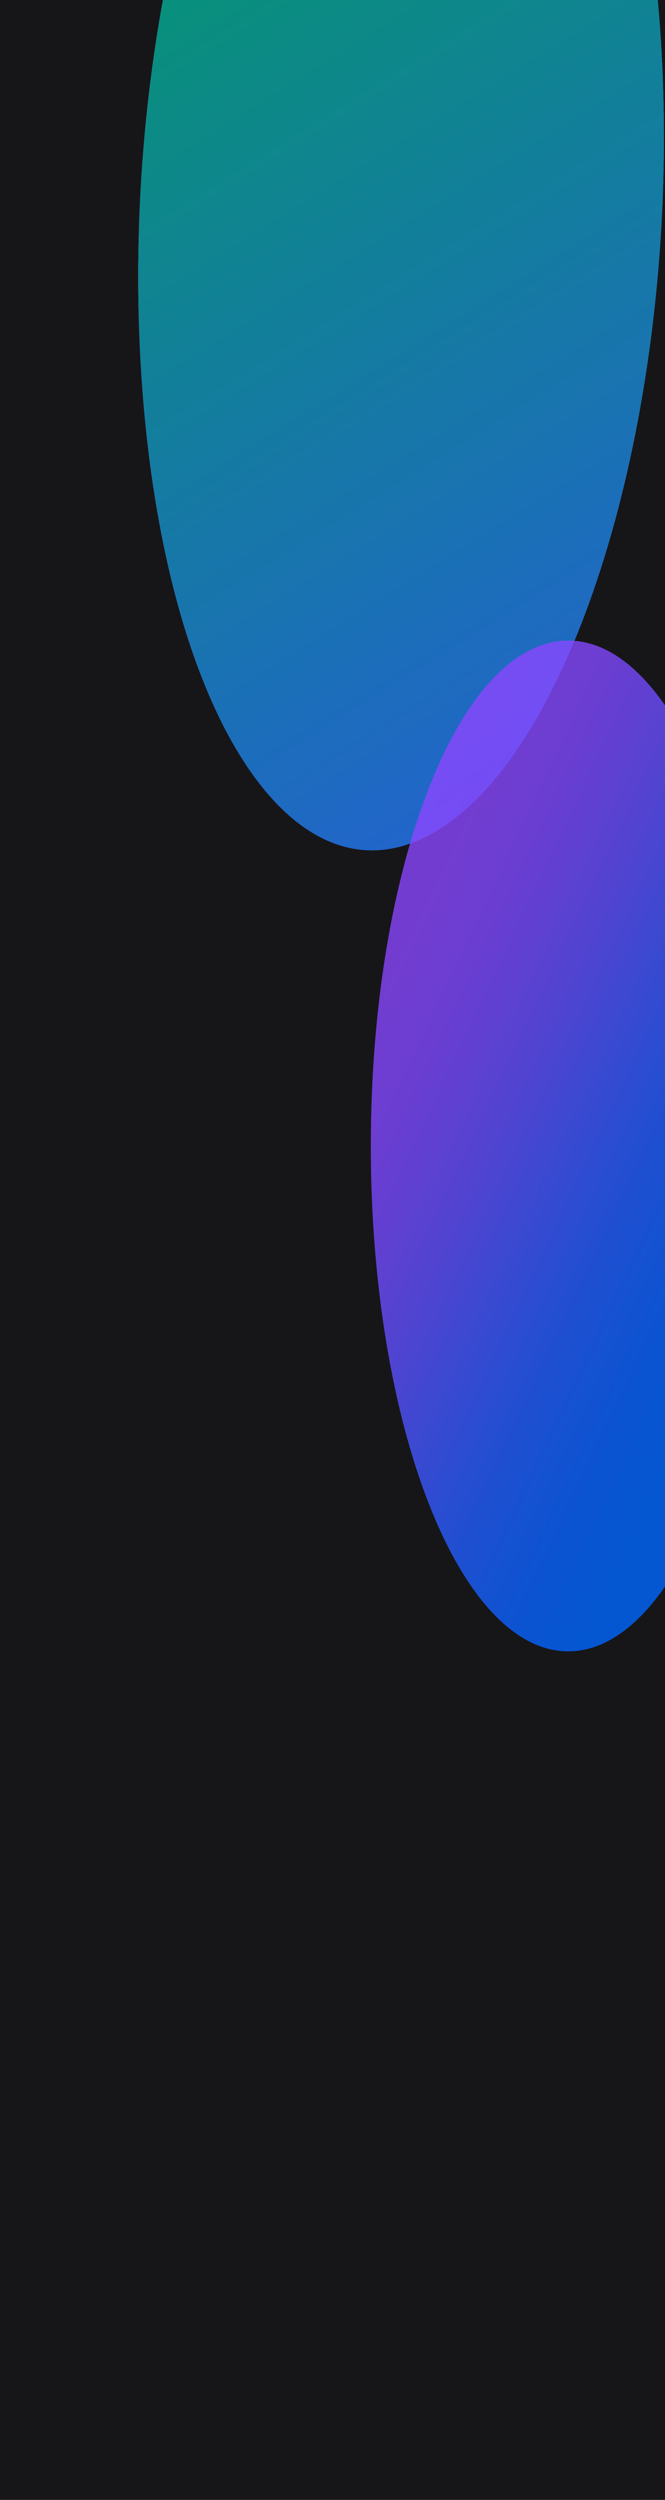 <svg width="320" height="1202" viewBox="0 0 320 1202" fill="none" xmlns="http://www.w3.org/2000/svg">
<g clip-path="url(#clip0_6969_12926)">
<rect width="320" height="1202" fill="#161618"/>
<g opacity="0.9" filter="url(#filter0_f_6969_12926)">
<path d="M318.14 21.427C328.199 186.795 280.32 355.752 211.201 398.802C142.082 441.852 77.896 342.693 67.837 177.325C57.779 11.956 105.657 -157.001 174.776 -200.051C243.896 -243.101 308.082 -143.942 318.14 21.427Z" fill="url(#paint0_linear_6969_12926)"/>
<path d="M318.14 21.427C328.199 186.795 280.32 355.752 211.201 398.802C142.082 441.852 77.896 342.693 67.837 177.325C57.779 11.956 105.657 -157.001 174.776 -200.051C243.896 -243.101 308.082 -143.942 318.14 21.427Z" fill="url(#paint1_linear_6969_12926)"/>
<path d="M318.14 21.427C328.199 186.795 280.32 355.752 211.201 398.802C142.082 441.852 77.896 342.693 67.837 177.325C57.779 11.956 105.657 -157.001 174.776 -200.051C243.896 -243.101 308.082 -143.942 318.14 21.427Z" fill="url(#paint2_linear_6969_12926)"/>
</g>
<g opacity="0.8" filter="url(#filter1_f_6969_12926)">
<path d="M368.438 551C368.438 685.205 325.905 794 273.438 794C220.97 794 178.438 685.205 178.438 551C178.438 416.795 220.97 308 273.438 308C325.905 308 368.438 416.795 368.438 551Z" fill="url(#paint3_linear_6969_12926)"/>
</g>
</g>
<defs>
<filter id="filter0_f_6969_12926" x="-362.998" y="-639.606" width="1111.97" height="1477.96" filterUnits="userSpaceOnUse" color-interpolation-filters="sRGB">
<feFlood flood-opacity="0" result="BackgroundImageFix"/>
<feBlend mode="normal" in="SourceGraphic" in2="BackgroundImageFix" result="shape"/>
<feGaussianBlur stdDeviation="214.75" result="effect1_foregroundBlur_6969_12926"/>
</filter>
<filter id="filter1_f_6969_12926" x="-221.562" y="-92" width="990" height="1286" filterUnits="userSpaceOnUse" color-interpolation-filters="sRGB">
<feFlood flood-opacity="0" result="BackgroundImageFix"/>
<feBlend mode="normal" in="SourceGraphic" in2="BackgroundImageFix" result="shape"/>
<feGaussianBlur stdDeviation="200" result="effect1_foregroundBlur_6969_12926"/>
</filter>
<linearGradient id="paint0_linear_6969_12926" x1="300.985" y1="191.972" x2="72.754" y2="242.131" gradientUnits="userSpaceOnUse">
<stop stop-color="#4BD0A0"/>
<stop offset="1" stop-color="#9E00E9"/>
</linearGradient>
<linearGradient id="paint1_linear_6969_12926" x1="166.407" y1="-288.717" x2="439.623" y2="-196.036" gradientUnits="userSpaceOnUse">
<stop stop-color="#8C46FF"/>
<stop offset="0.067" stop-color="#8B46FF"/>
<stop offset="0.133" stop-color="#8747FF"/>
<stop offset="0.2" stop-color="#8148FF"/>
<stop offset="0.267" stop-color="#774AFF"/>
<stop offset="0.333" stop-color="#6C4DFF"/>
<stop offset="0.4" stop-color="#5E50FF"/>
<stop offset="0.467" stop-color="#4E54FF"/>
<stop offset="0.533" stop-color="#3E58FF"/>
<stop offset="0.6" stop-color="#2E5BFF"/>
<stop offset="0.667" stop-color="#205EFF"/>
<stop offset="0.733" stop-color="#1561FF"/>
<stop offset="0.8" stop-color="#0B63FF"/>
<stop offset="0.867" stop-color="#0565FF"/>
<stop offset="0.933" stop-color="#0166FF"/>
<stop offset="1" stop-color="#0066FF"/>
</linearGradient>
<linearGradient id="paint2_linear_6969_12926" x1="174.776" y1="-200.051" x2="535.046" y2="378.382" gradientUnits="userSpaceOnUse">
<stop stop-color="#00AB6D"/>
<stop offset="1" stop-color="#2C5CFF"/>
</linearGradient>
<linearGradient id="paint3_linear_6969_12926" x1="271.26" y1="234.594" x2="510.599" y2="348.14" gradientUnits="userSpaceOnUse">
<stop stop-color="#8C46FF"/>
<stop offset="0.067" stop-color="#8B46FF"/>
<stop offset="0.133" stop-color="#8747FF"/>
<stop offset="0.2" stop-color="#8148FF"/>
<stop offset="0.267" stop-color="#774AFF"/>
<stop offset="0.333" stop-color="#6C4DFF"/>
<stop offset="0.4" stop-color="#5E50FF"/>
<stop offset="0.467" stop-color="#4E54FF"/>
<stop offset="0.533" stop-color="#3E58FF"/>
<stop offset="0.6" stop-color="#2E5BFF"/>
<stop offset="0.667" stop-color="#205EFF"/>
<stop offset="0.733" stop-color="#1561FF"/>
<stop offset="0.8" stop-color="#0B63FF"/>
<stop offset="0.867" stop-color="#0565FF"/>
<stop offset="0.933" stop-color="#0166FF"/>
<stop offset="1" stop-color="#0066FF"/>
</linearGradient>
<clipPath id="clip0_6969_12926">
<rect width="320" height="1202" fill="white"/>
</clipPath>
</defs>
</svg>
